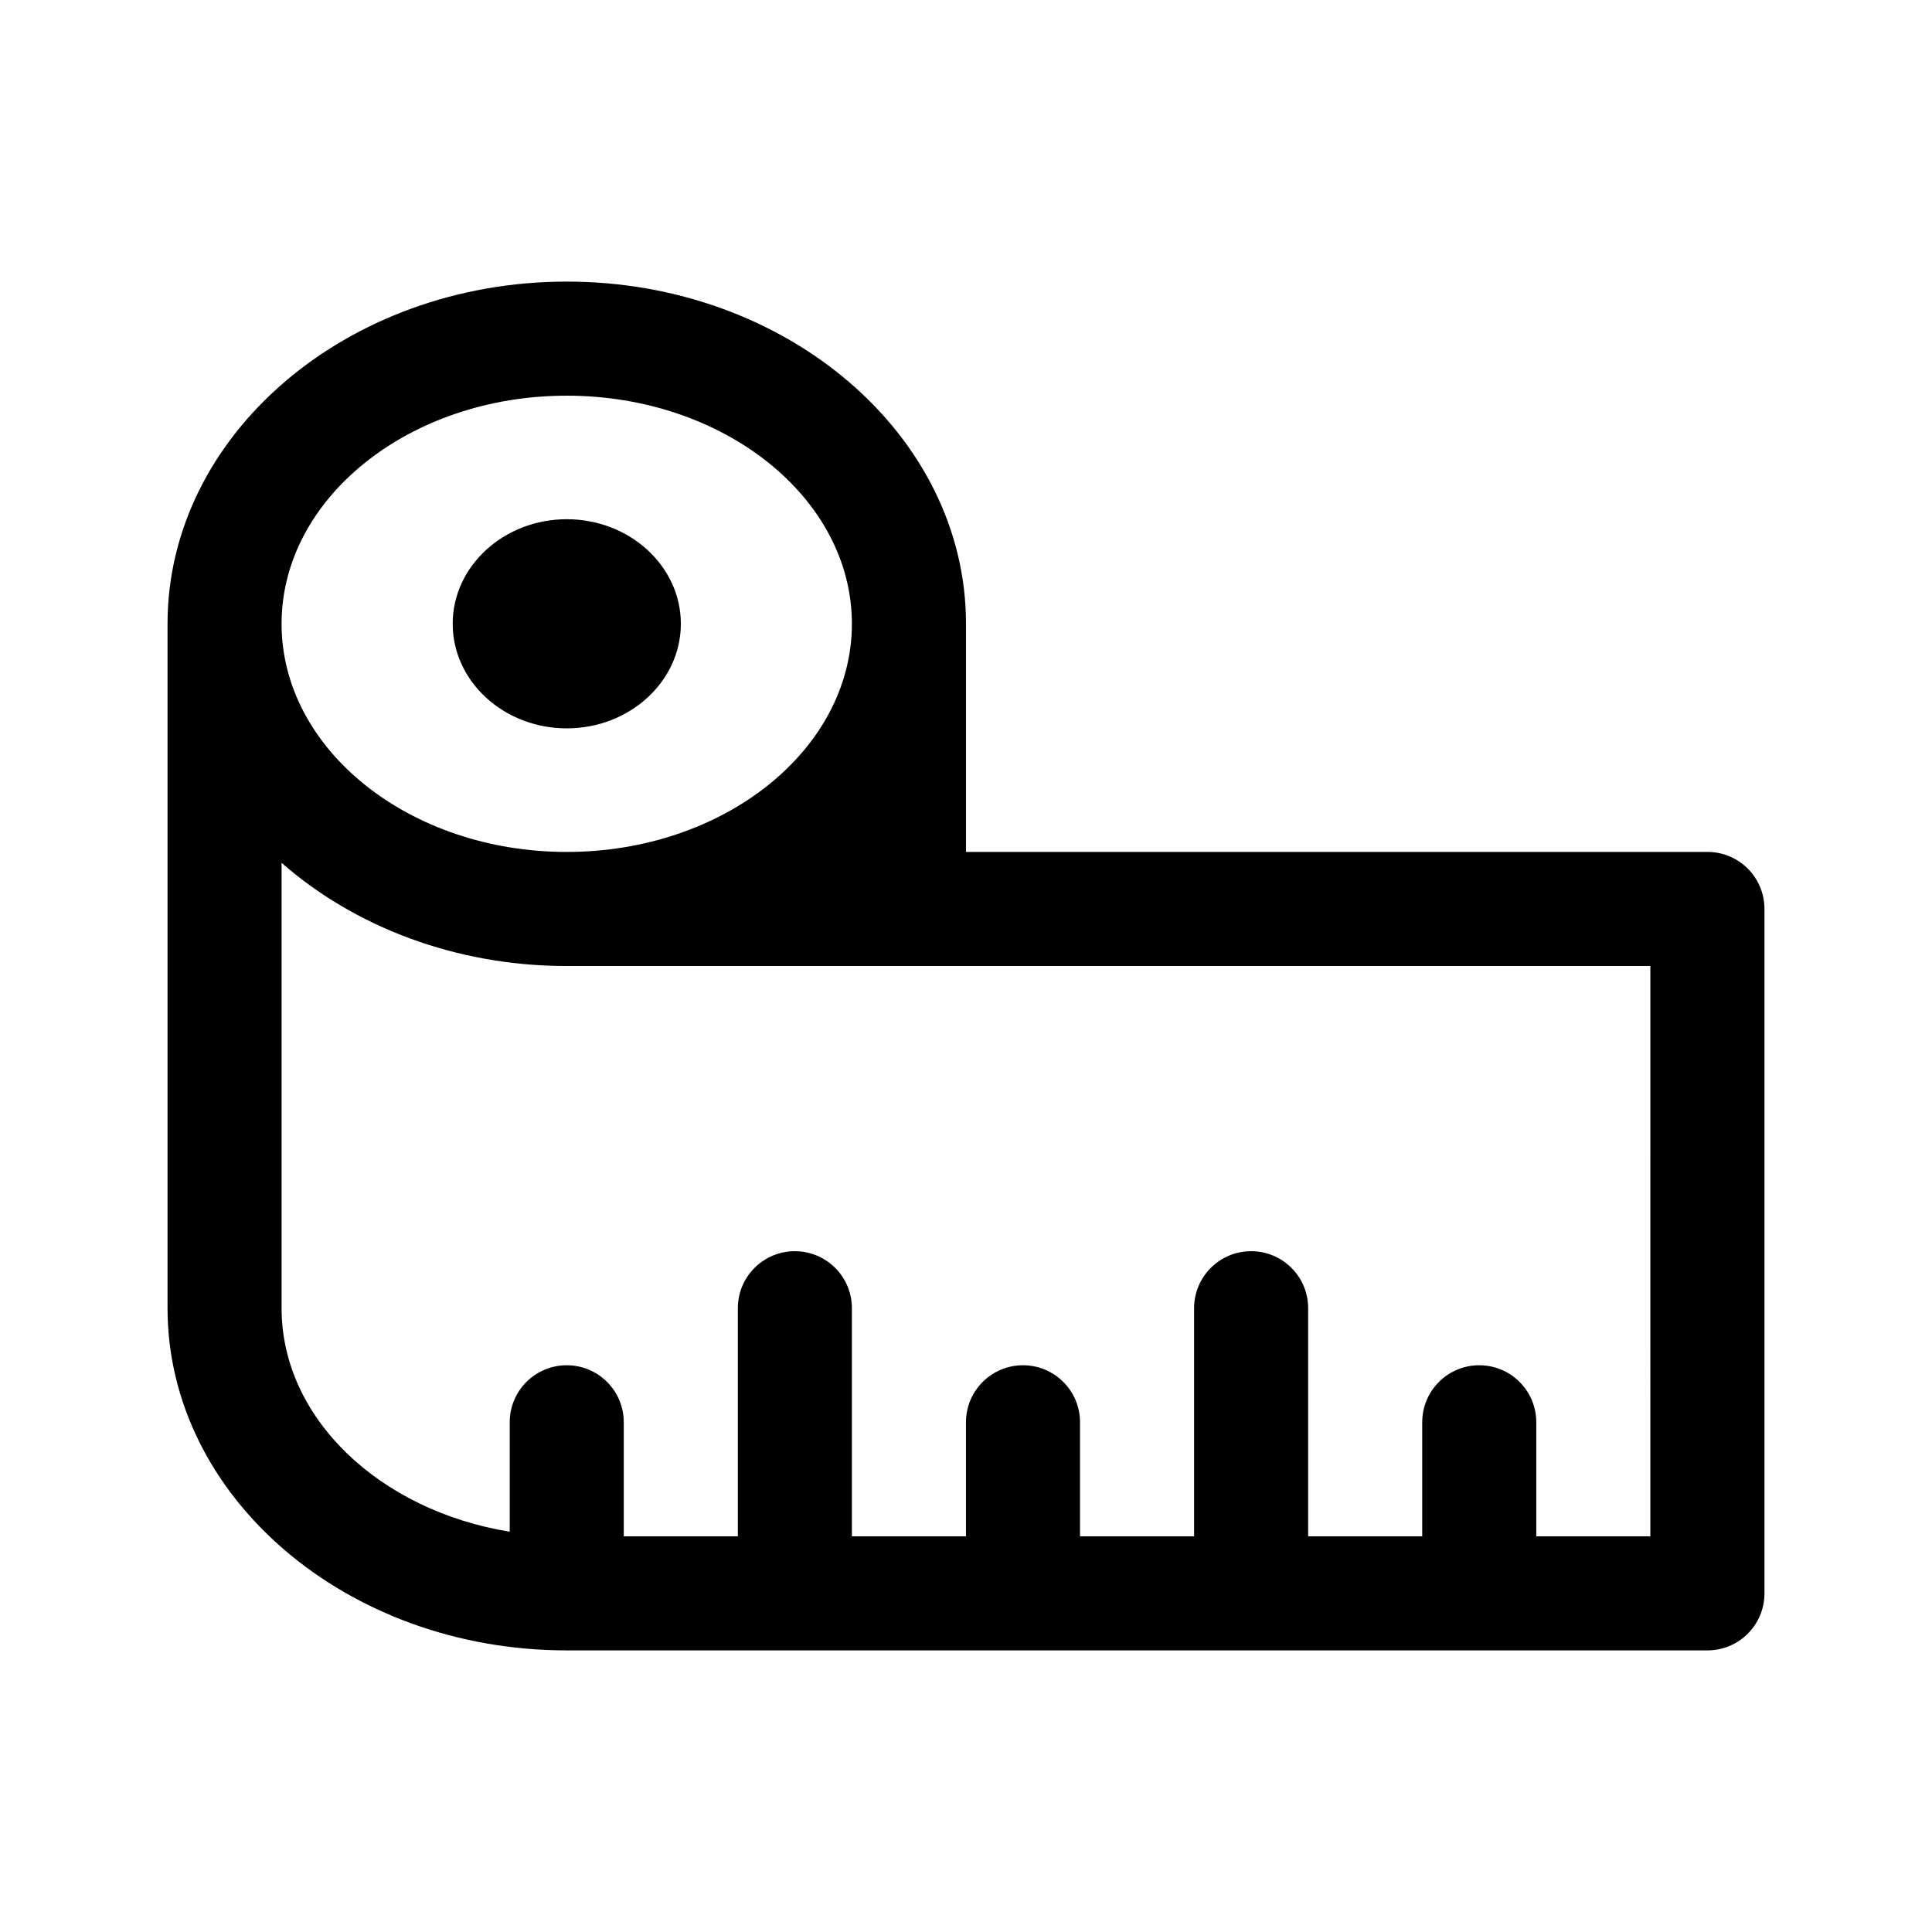 <?xml version="1.0" encoding="UTF-8"?>
<!-- Uploaded to: SVG Repo, www.svgrepo.com, Generator: SVG Repo Mixer Tools -->
<svg fill="#000000" width="800px" height="800px" version="1.1" viewBox="144 144 512 512" xmlns="http://www.w3.org/2000/svg">
 <g>
  <path d="m596.48 369.77h-196.48v-60.457c0-50.008-47.469-90.688-105.8-90.688-58.332 0.004-105.8 40.68-105.8 90.688v181.37c0 50.008 47.469 90.688 105.8 90.688h302.29c8.352 0 15.113-6.766 15.113-15.113v-181.38c0-8.348-6.762-15.113-15.113-15.113zm-302.29-120.91c41.672 0 75.57 27.121 75.57 60.457s-33.902 60.457-75.57 60.457c-41.672 0-75.57-27.121-75.57-60.457s33.898-60.457 75.57-60.457zm287.17 302.29h-30.23v-30.23c0-8.348-6.762-15.113-15.113-15.113-8.352 0-15.113 6.766-15.113 15.113v30.23h-30.23v-60.457c0-8.348-6.762-15.113-15.113-15.113-8.352 0-15.113 6.766-15.113 15.113v60.457h-30.23v-30.23c0-8.348-6.762-15.113-15.113-15.113-8.352 0-15.113 6.766-15.113 15.113v30.23h-30.23v-60.457c0-8.348-6.762-15.113-15.113-15.113s-15.113 6.766-15.113 15.113v60.457h-30.23v-30.23c0-8.348-6.762-15.113-15.113-15.113-8.352 0-15.113 6.766-15.113 15.113v29.004c-34.453-5.613-60.457-30.035-60.457-59.23v-118.03c19.219 16.844 45.98 27.344 75.57 27.344h287.17z"/>
  <path d="m263.97 309.31c0-15.285 13.562-27.711 30.23-27.711s30.23 12.43 30.23 27.711-13.562 27.711-30.23 27.711-30.23-12.426-30.23-27.711z"/>
 </g>
</svg>